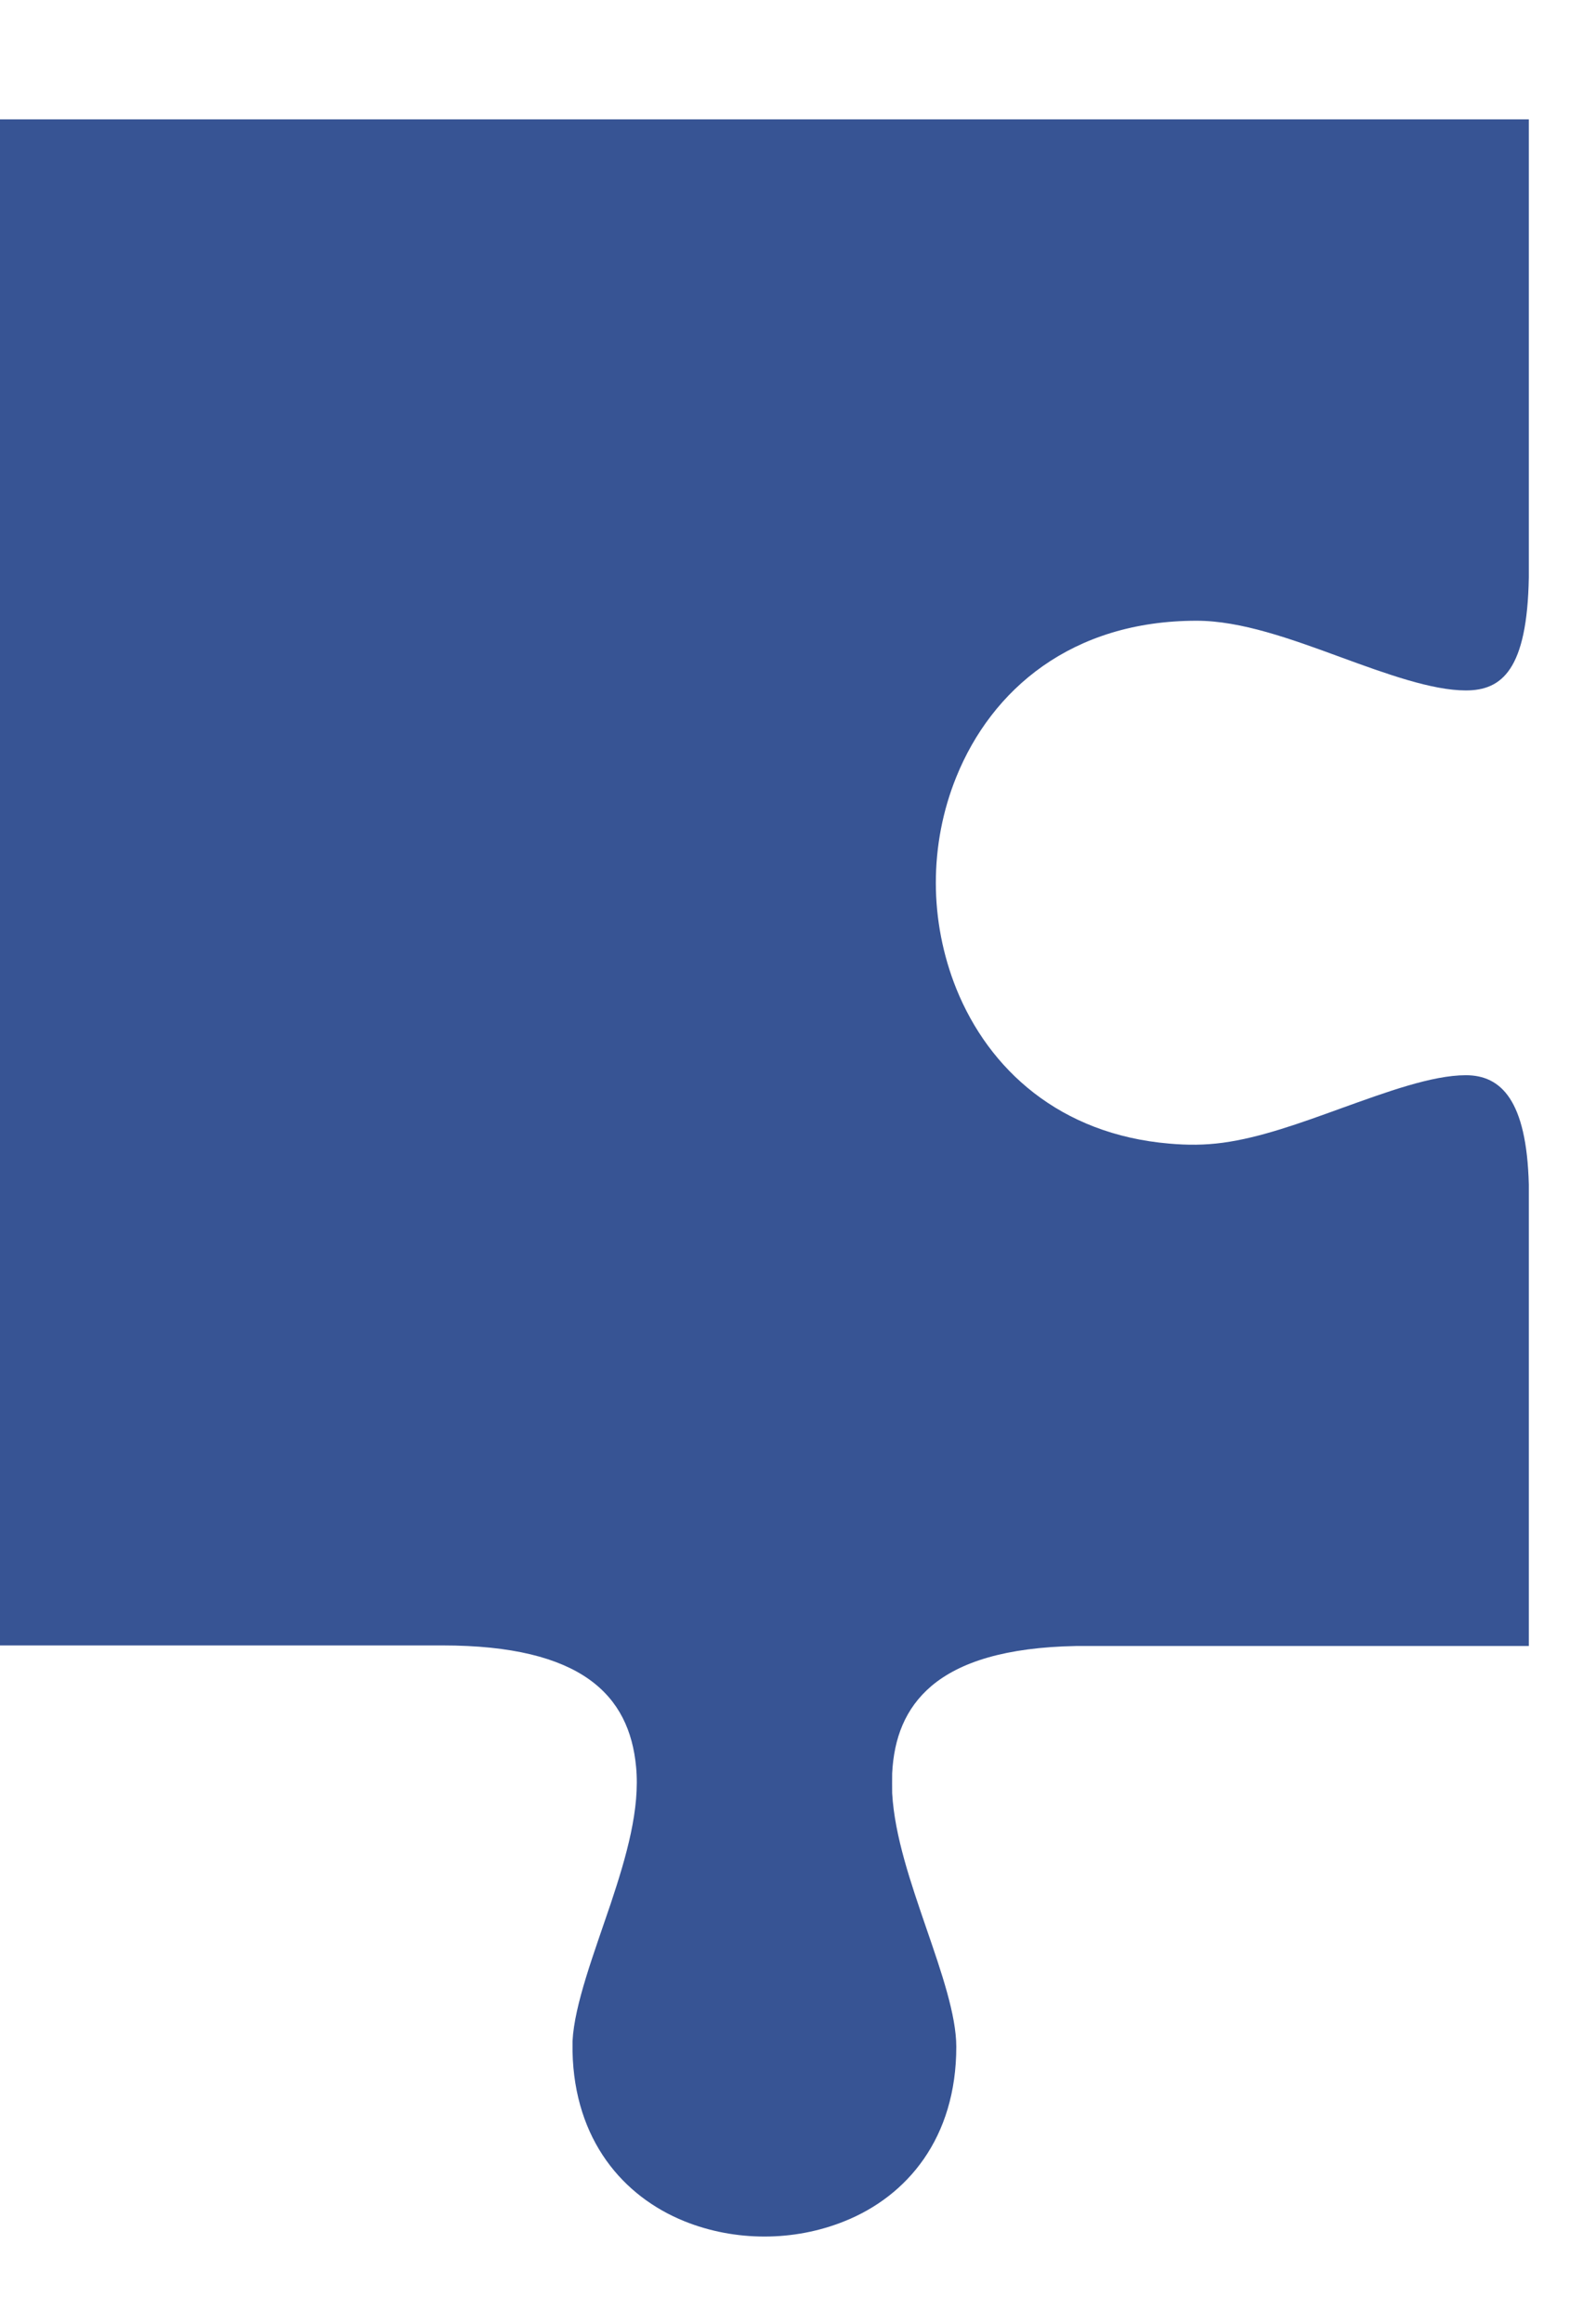 <svg width="11" height="16" viewBox="0 0 11 16" fill="none" xmlns="http://www.w3.org/2000/svg">
<path fill-rule="evenodd" clip-rule="evenodd" d="M0 11.332H3.049C4.011 11.332 4.338 11.676 4.384 12.168C4.412 12.458 4.318 12.784 4.209 13.111C4.094 13.452 3.959 13.805 3.946 14.057C3.946 14.081 3.946 14.103 3.946 14.129C3.959 14.738 4.294 15.127 4.718 15.298C4.892 15.368 5.08 15.403 5.269 15.403C5.457 15.403 5.645 15.368 5.819 15.298C6.253 15.125 6.591 14.724 6.591 14.096C6.591 13.879 6.489 13.583 6.386 13.284C6.277 12.966 6.166 12.646 6.149 12.35C6.148 12.304 6.149 12.259 6.149 12.213C6.161 11.972 6.238 11.766 6.419 11.612C6.615 11.446 6.932 11.345 7.416 11.336C7.468 11.336 7.516 11.336 7.568 11.336H10.537V8.354C10.537 8.288 10.537 8.224 10.537 8.158C10.522 7.576 10.345 7.405 10.103 7.405C9.869 7.405 9.555 7.521 9.243 7.633C8.964 7.734 8.687 7.835 8.428 7.87C8.301 7.887 8.186 7.887 8.059 7.876C7.305 7.812 6.816 7.366 6.591 6.809C6.498 6.577 6.45 6.328 6.45 6.08C6.45 5.831 6.497 5.583 6.591 5.351C6.835 4.748 7.387 4.275 8.247 4.275C8.554 4.275 8.897 4.4 9.243 4.527C9.555 4.641 9.869 4.755 10.103 4.755C10.351 4.755 10.526 4.613 10.537 3.976C10.537 3.942 10.537 3.907 10.537 3.872V0.822C2.467 0.822 8.323 0.822 0 0.822V11.332Z" fill="#375494"/>
</svg>
